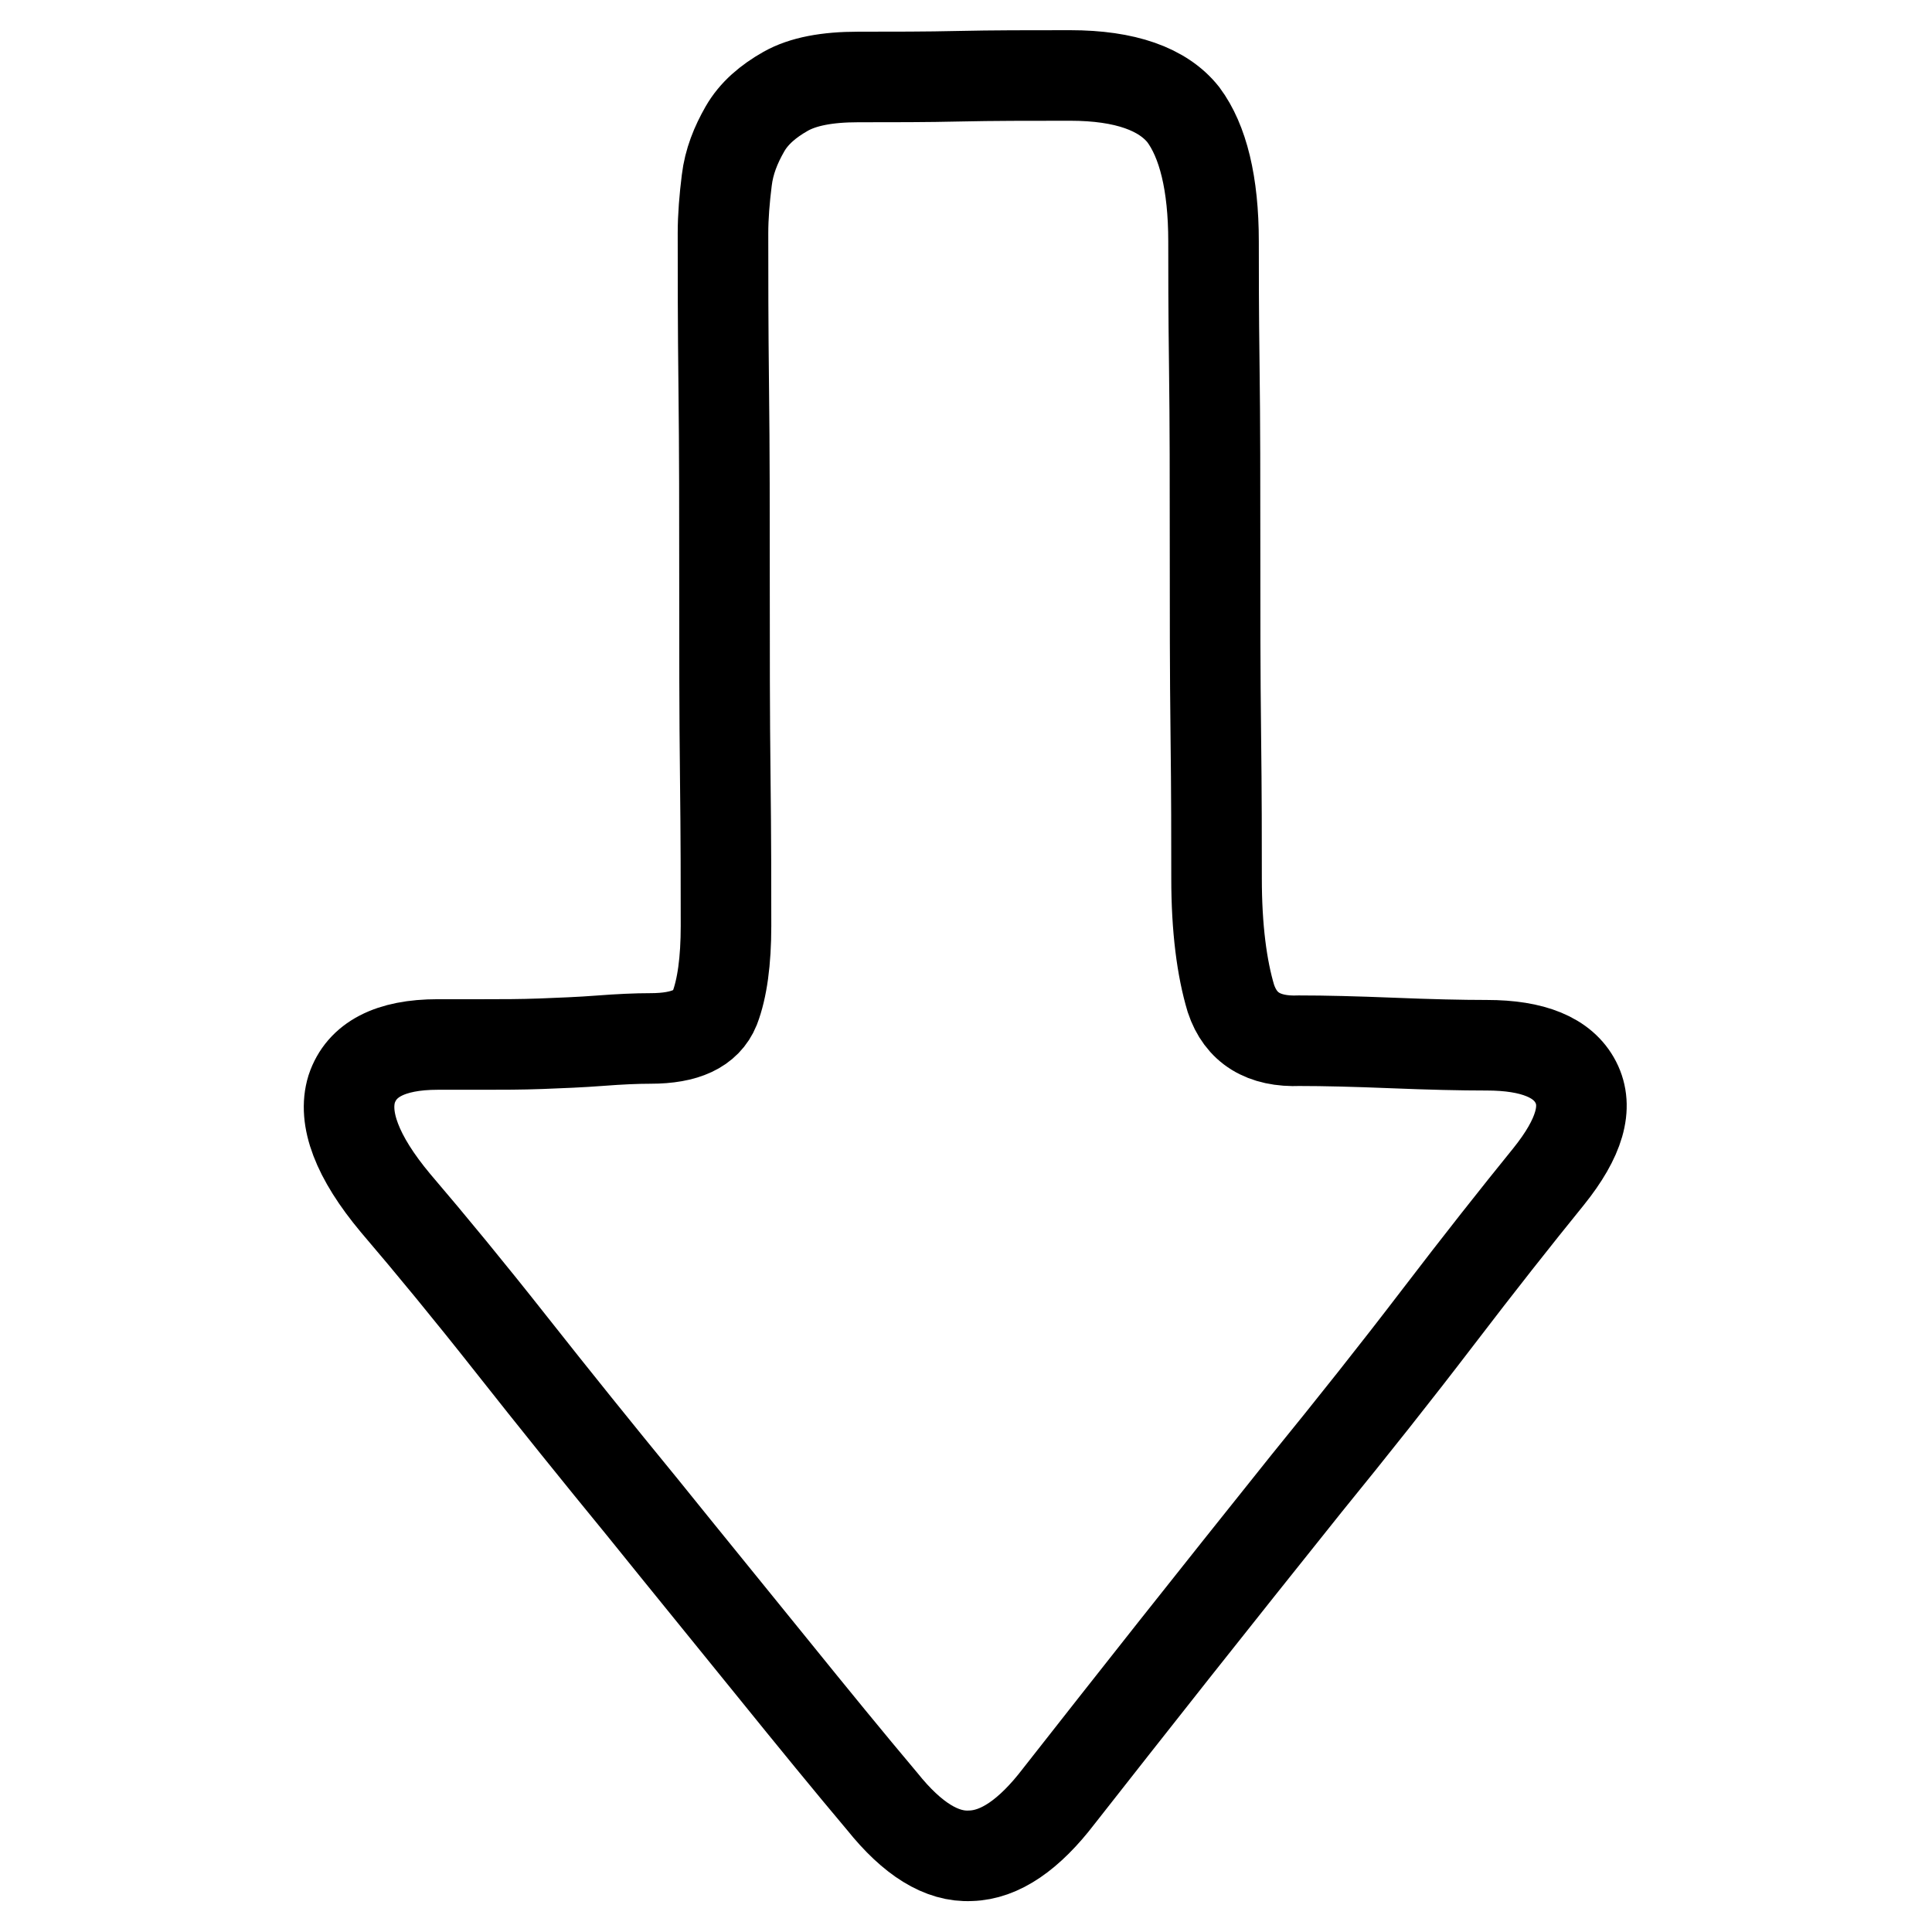<?xml version="1.0" encoding="utf-8"?>
<!-- Svg Vector Icons : http://www.onlinewebfonts.com/icon -->
<!DOCTYPE svg PUBLIC "-//W3C//DTD SVG 1.1//EN" "http://www.w3.org/Graphics/SVG/1.1/DTD/svg11.dtd">
<svg version="1.1" xmlns="http://www.w3.org/2000/svg" xmlns:xlink="http://www.w3.org/1999/xlink" x="0px" y="0px" viewBox="0 0 256 256" enable-background="new 0 0 256 256" xml:space="preserve">
<g><g><path stroke-width="12" fill-opacity="0" stroke="#000000"  d="M141.8,10c7.3,0,12.3,1.8,15,5.2c2.6,3.5,4,9.1,4,16.8c0,3.6,0,9.1,0.1,16.6c0.1,7.5,0.1,15.5,0.1,23.9c0,8.5,0,16.7,0.1,24.7c0.1,8,0.1,14.4,0.1,19.2c0,6.6,0.7,11.9,1.9,15.9c1.3,3.9,4.3,5.8,9.1,5.6c3.3,0,7.3,0.1,12.3,0.3c4.9,0.2,9.1,0.3,12.5,0.3c6.1,0,10.1,1.6,11.8,4.9s0.5,7.4-3.6,12.5c-4.3,5.3-9.2,11.5-14.7,18.7c-5.5,7.2-11.3,14.5-17.4,22c-6,7.5-11.9,14.9-17.6,22.1s-10.8,13.7-15.2,19.3c-3.9,5.1-7.8,7.8-11.7,7.9c-3.8,0.2-7.7-2.2-11.7-7.2c-4.3-5.1-9.2-11.1-14.7-17.9c-5.5-6.8-11.3-13.9-17.1-21.1c-5.9-7.2-11.7-14.4-17.3-21.5c-5.6-7.1-10.7-13.3-15.4-18.8c-5.1-6.1-7-11.2-5.8-15.1c1.3-3.9,5.1-5.9,11.4-5.9h6.1c2.4,0,4.9,0,7.6-0.1c2.6-0.1,5.2-0.2,7.8-0.4c2.6-0.2,4.8-0.3,6.7-0.3c4.6,0,7.4-1.3,8.5-4c1-2.6,1.5-6.3,1.5-10.9c0-4.9,0-11.6-0.1-19.8c-0.1-8.3-0.1-16.9-0.1-25.7c0-8.9,0-17.5-0.1-25.8c-0.1-8.4-0.1-15.2-0.1-20.5c0-2.2,0.2-4.6,0.5-7c0.3-2.5,1.2-4.7,2.4-6.8s3.1-3.7,5.4-5c2.3-1.3,5.5-1.9,9.6-1.9c4.6,0,9.1,0,13.4-0.1C131.5,10,136.4,10,141.8,10L141.8,10z"/></g></g>
</svg>